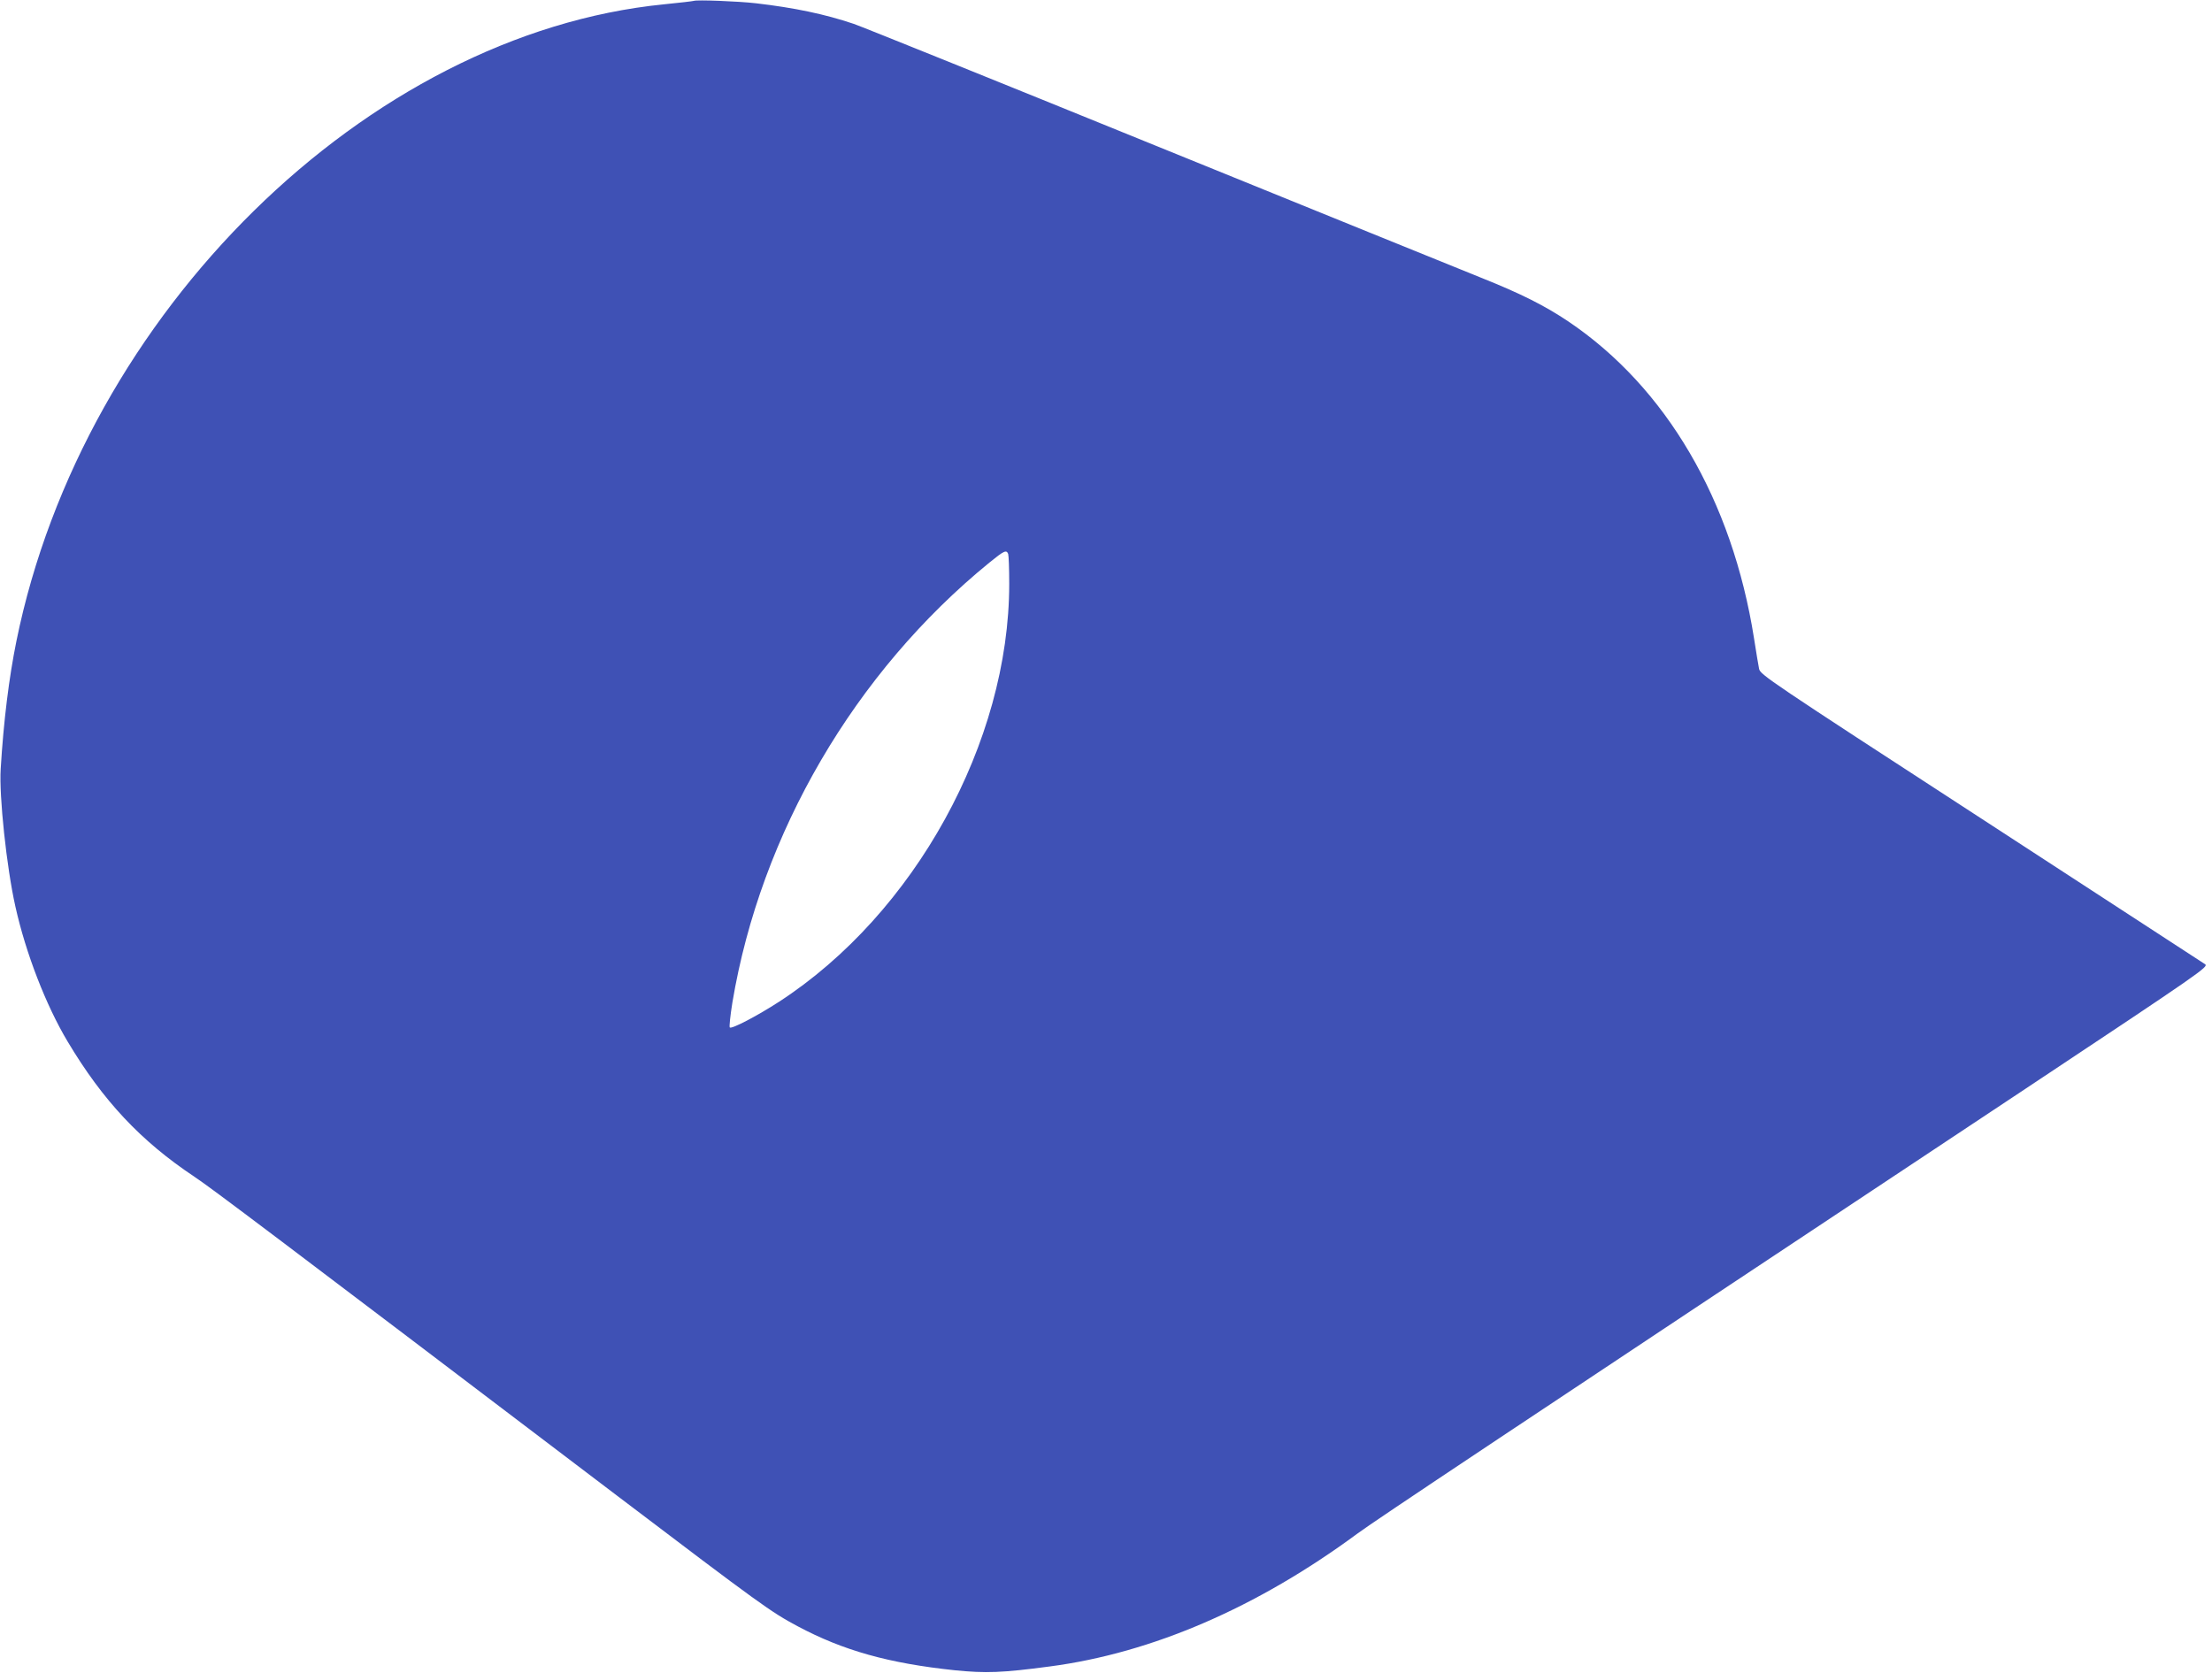 <?xml version="1.0" standalone="no"?>
<!DOCTYPE svg PUBLIC "-//W3C//DTD SVG 20010904//EN"
 "http://www.w3.org/TR/2001/REC-SVG-20010904/DTD/svg10.dtd">
<svg version="1.0" xmlns="http://www.w3.org/2000/svg"
 width="1280pt" height="968pt" viewBox="0 0 1280 968"
 preserveAspectRatio="xMidYMid meet">
<g transform="translate(0,968) scale(0.1,-0.1)"
fill="#3f51b5" stroke="none">
<path d="M4015 9675 c-5 -2 -83 -11 -173 -20 -1717 -171 -3361 -1787 -3747
-3685 -43 -212 -74 -460 -91 -740 -10 -154 34 -569 85 -796 60 -270 177 -572
302 -781 204 -342 423 -576 734 -783 103 -69 440 -323 2450 -1849 833 -632
885 -669 1040 -752 264 -141 529 -215 909 -255 180 -18 274 -15 551 22 592 78
1200 341 1780 769 100 74 794 536 3864 2573 1027 682 1062 707 1041 722 -12 8
-597 389 -1298 845 -1231 800 -1277 831 -1283 865 -4 19 -17 98 -29 175 -126
799 -508 1453 -1075 1835 -136 91 -272 160 -505 253 -129 52 -980 397 -1890
767 -910 370 -1693 686 -1740 702 -166 56 -342 93 -565 119 -104 12 -343 21
-360 14z m1819 -3201 c3 -9 6 -86 6 -173 0 -915 -547 -1909 -1333 -2419 -125
-81 -274 -159 -284 -148 -4 4 3 69 15 144 164 980 709 1912 1487 2546 85 69
99 76 109 50z"/>
</g>
</svg>

